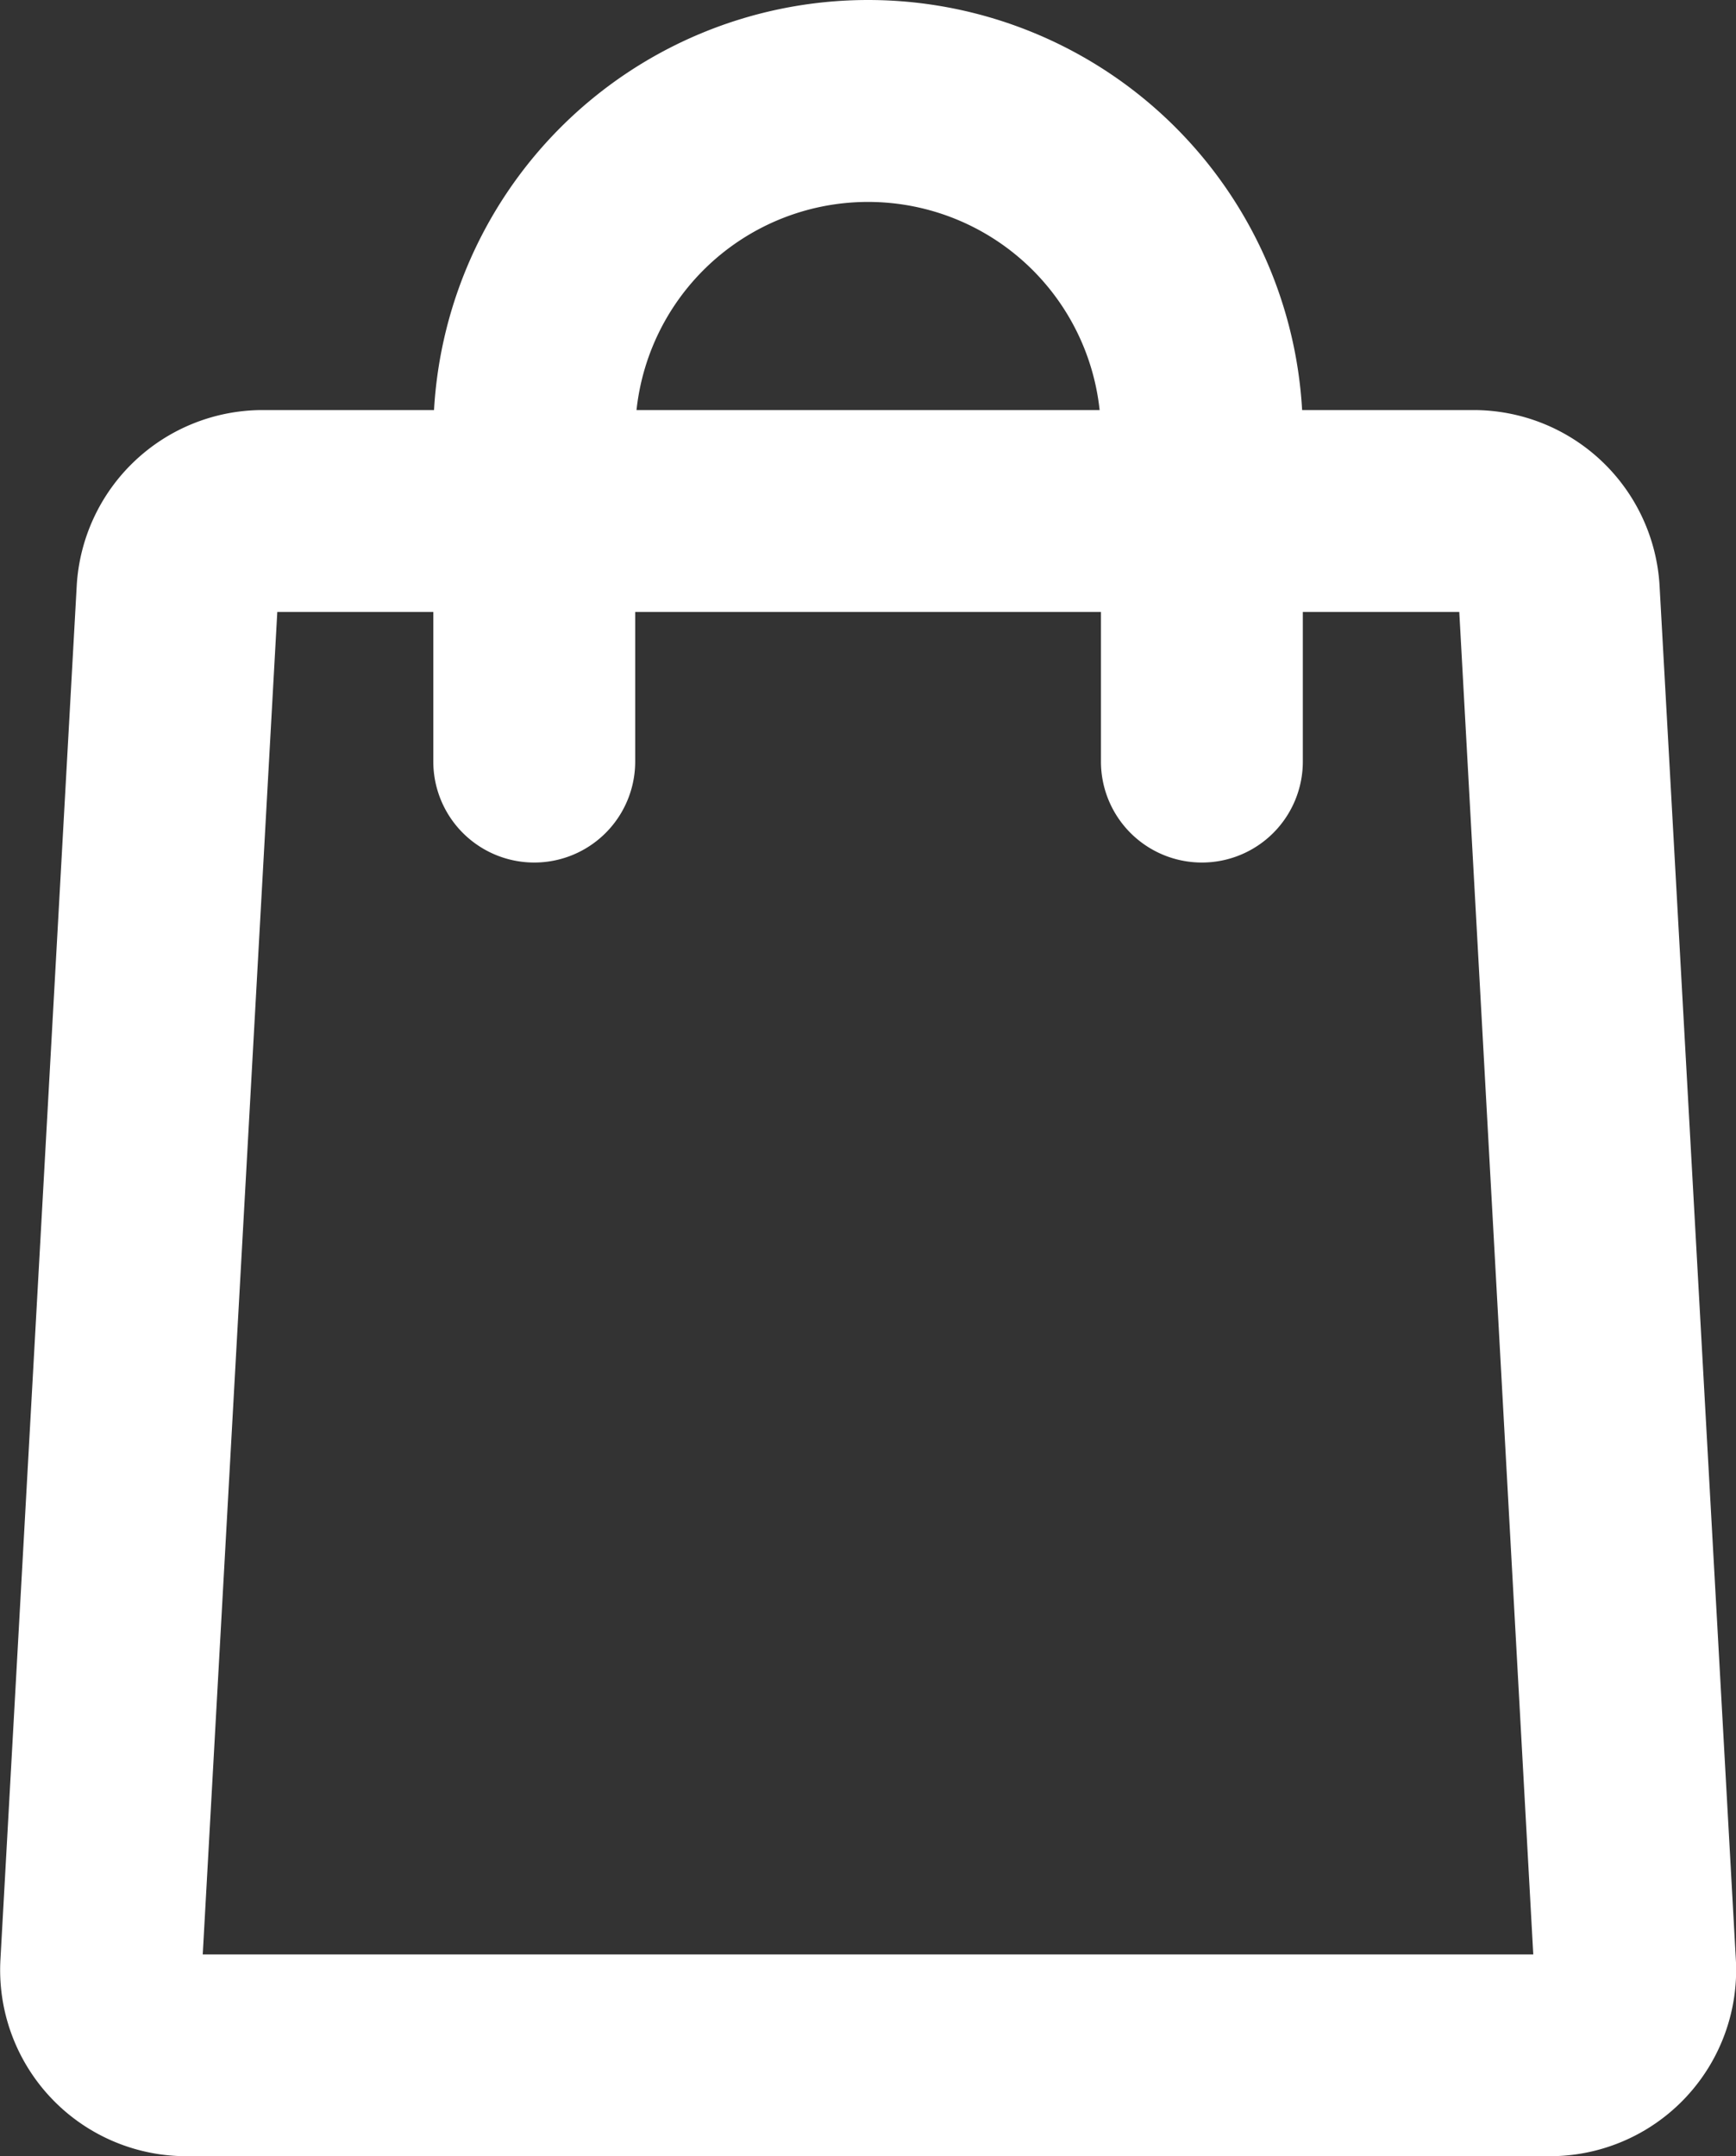 <svg xmlns="http://www.w3.org/2000/svg" width="12.039" height="14.95" viewBox="0 0 12.039 14.95">
  <rect x="0" y="0" width="12.039" height="14.95" fill="#333333" stroke="none"/>
  <g id="Group_19782" data-name="Group 19782" transform="translate(0.7 0.7)">
    <path id="Path_2" data-name="Path 2" d="M141.63,124.954a.7.7,0,0,1-.7-.7v-2.265a1.615,1.615,0,0,0-3.23,0v2.265a.7.7,0,0,1-1.4,0v-2.265a3.015,3.015,0,0,1,6.03,0v2.265A.7.7,0,0,1,141.63,124.954Z" transform="translate(-133.995 -119.674)" fill="#fff"/>
    <path id="Path_3" data-name="Path 3" d="M127.737,128.8h8.4a1.292,1.292,0,0,1,1.289,1.219l.529,9.524a1.291,1.291,0,0,1-1.289,1.363h-9.457a1.291,1.291,0,0,1-1.289-1.363l.529-9.524A1.292,1.292,0,0,1,127.737,128.8Zm8.3,1.4H127.84l-.517,9.307h9.227Z" transform="translate(-126.617 -126.657)" fill="#fff"/>
  </g>
</svg>
